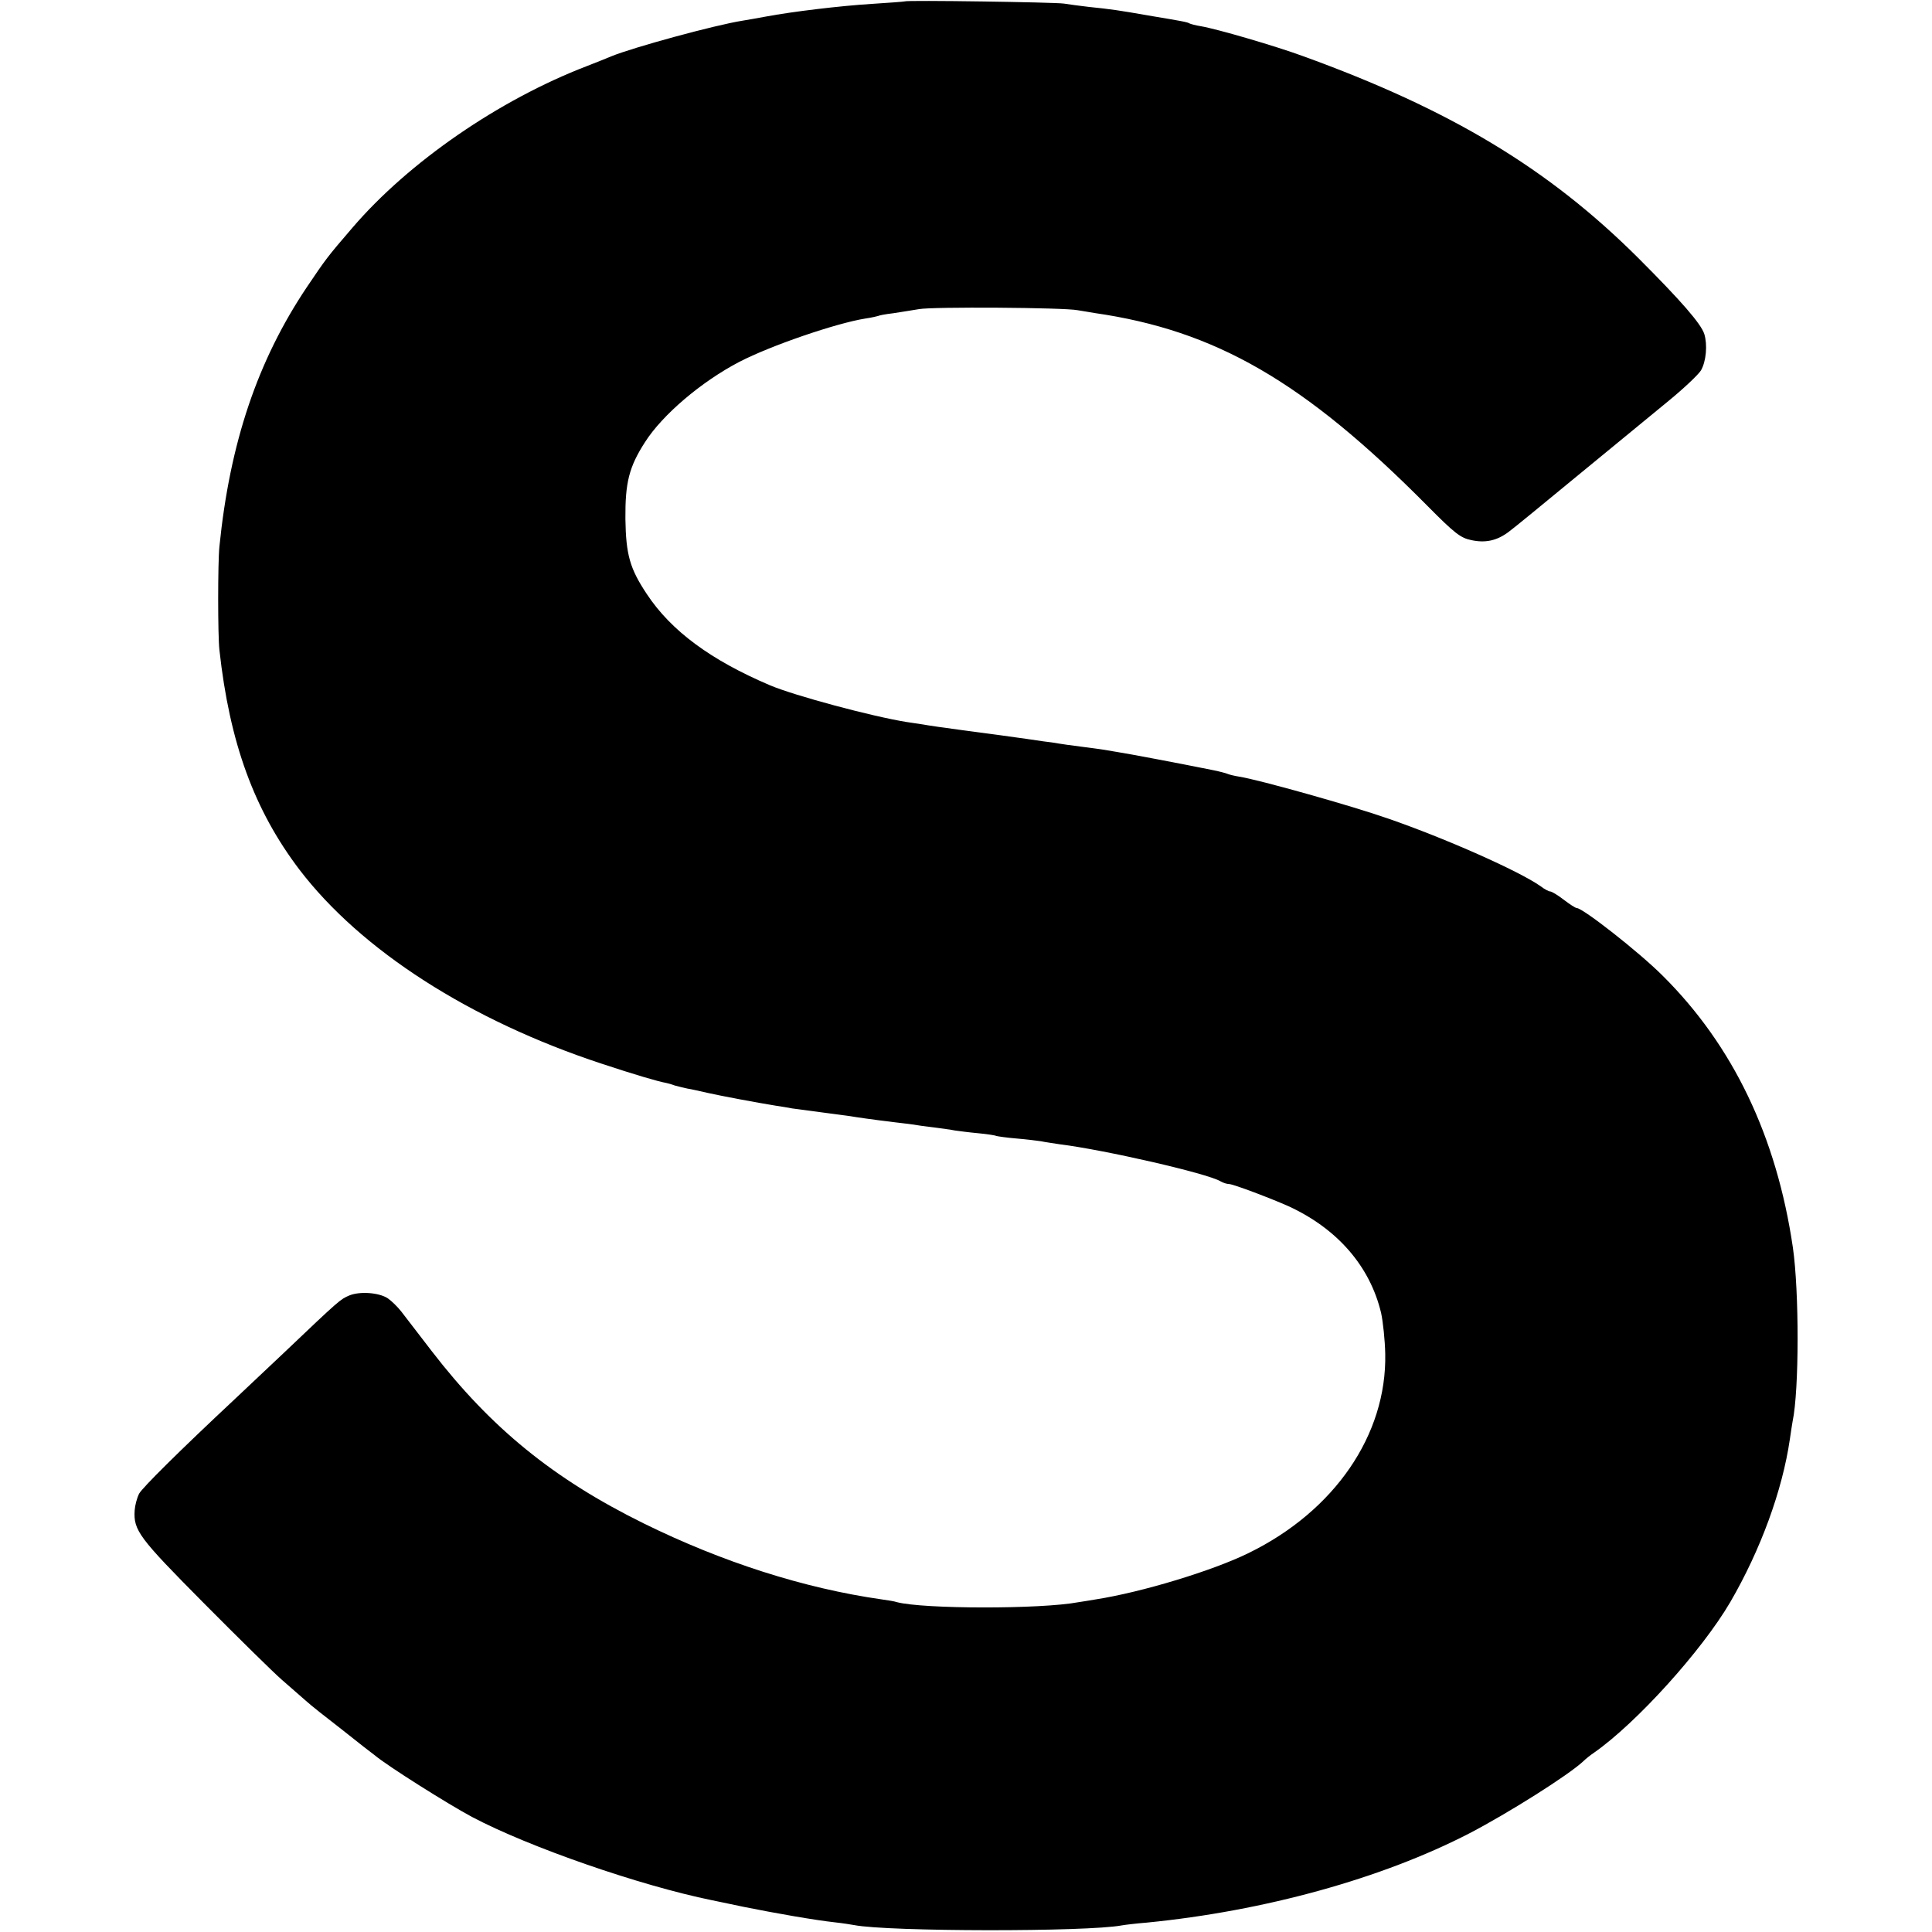 <?xml version="1.0" standalone="no"?>
<!DOCTYPE svg PUBLIC "-//W3C//DTD SVG 20010904//EN"
 "http://www.w3.org/TR/2001/REC-SVG-20010904/DTD/svg10.dtd">
<svg version="1.0" xmlns="http://www.w3.org/2000/svg"
 width="700pt" height="700pt" viewBox="0 0 700 700"
 preserveAspectRatio="xMidYMid meet">
<g transform="translate(0,700) scale(0.1,-0.1)"
fill="#000000" stroke="none">
<path d="M3278 6995 c-2 -1 -55 -5 -118 -9 -114 -7 -289 -28 -385 -46 -27 -5
-66 -12 -85 -15 -101 -16 -397 -97 -475 -129 -16 -7 -57 -23 -90 -36 -317
-122 -644 -347 -848 -585 -93 -108 -96 -113 -165 -215 -179 -267 -279 -564
-317 -940 -6 -58 -6 -323 0 -375 37 -337 126 -580 290 -796 223 -292 618 -546
1095 -703 118 -39 202 -64 235 -70 6 -1 19 -5 30 -9 11 -3 31 -8 45 -11 14 -2
48 -10 75 -16 49 -11 177 -35 245 -46 19 -3 46 -7 60 -10 14 -2 61 -8 105 -14
44 -6 91 -12 105 -14 23 -4 78 -12 160 -22 19 -2 49 -6 65 -8 17 -3 53 -8 80
-11 28 -4 61 -8 75 -11 14 -2 52 -7 85 -10 33 -3 63 -8 66 -10 3 -1 35 -6 72
-9 36 -3 76 -8 89 -10 13 -3 43 -7 68 -11 161 -20 533 -105 582 -134 10 -6 24
-10 31 -10 15 0 152 -52 217 -81 177 -82 294 -218 334 -386 7 -32 14 -99 15
-148 6 -294 -184 -570 -495 -722 -130 -64 -387 -142 -554 -168 -25 -4 -53 -9
-62 -10 -137 -26 -563 -25 -658 0 -8 3 -33 7 -55 10 -281 40 -578 135 -864
276 -326 161 -552 345 -767 624 -47 61 -96 125 -110 143 -14 18 -36 39 -49 48
-32 21 -102 26 -140 10 -32 -14 -32 -13 -239 -210 -76 -72 -155 -146 -175
-165 -202 -189 -335 -321 -347 -343 -8 -16 -15 -43 -16 -60 -5 -73 16 -100
250 -336 125 -126 252 -251 283 -278 31 -27 70 -61 87 -76 16 -15 77 -63 134
-107 56 -45 108 -85 115 -90 46 -39 267 -178 353 -224 208 -110 610 -249 870
-302 8 -2 60 -12 115 -24 114 -23 257 -48 330 -56 28 -3 59 -8 70 -10 123 -24
844 -25 970 -1 11 2 52 7 90 10 427 42 853 160 1170 324 140 73 356 209 411
260 10 10 28 24 40 32 153 107 390 369 493 545 110 189 189 405 216 590 3 23
8 52 10 65 24 113 24 471 1 630 -59 402 -217 732 -472 985 -86 86 -288 244
-311 245 -5 0 -26 14 -47 30 -22 17 -44 30 -49 30 -5 0 -21 8 -35 19 -78 55
-344 173 -552 245 -131 46 -469 141 -540 152 -19 3 -38 8 -42 10 -4 2 -26 8
-50 13 -134 27 -309 60 -348 66 -25 4 -52 9 -60 10 -8 1 -42 6 -75 10 -32 4
-68 9 -79 11 -11 2 -36 6 -56 8 -19 3 -89 13 -155 22 -66 9 -127 17 -135 18
-54 7 -137 19 -145 21 -5 1 -32 5 -60 9 -125 20 -405 95 -495 133 -214 91
-358 197 -446 330 -62 93 -76 143 -78 273 -1 131 13 188 71 278 63 99 204 219
342 291 114 59 350 140 457 157 21 3 42 8 45 9 3 2 28 7 55 10 27 4 69 11 94
15 48 9 524 6 575 -4 17 -3 44 -7 60 -10 439 -63 760 -248 1206 -698 100 -101
121 -117 160 -125 51 -11 92 -2 134 29 17 12 131 106 255 208 124 102 270 222
325 267 55 45 108 95 118 111 19 33 24 93 12 132 -12 37 -83 119 -239 275
-325 324 -680 538 -1216 732 -98 36 -310 98 -369 108 -19 3 -37 8 -41 10 -7 5
-30 9 -150 29 -102 18 -136 23 -215 31 -33 4 -73 9 -90 12 -32 5 -571 13 -577
8z"/>
</g>
</svg>
